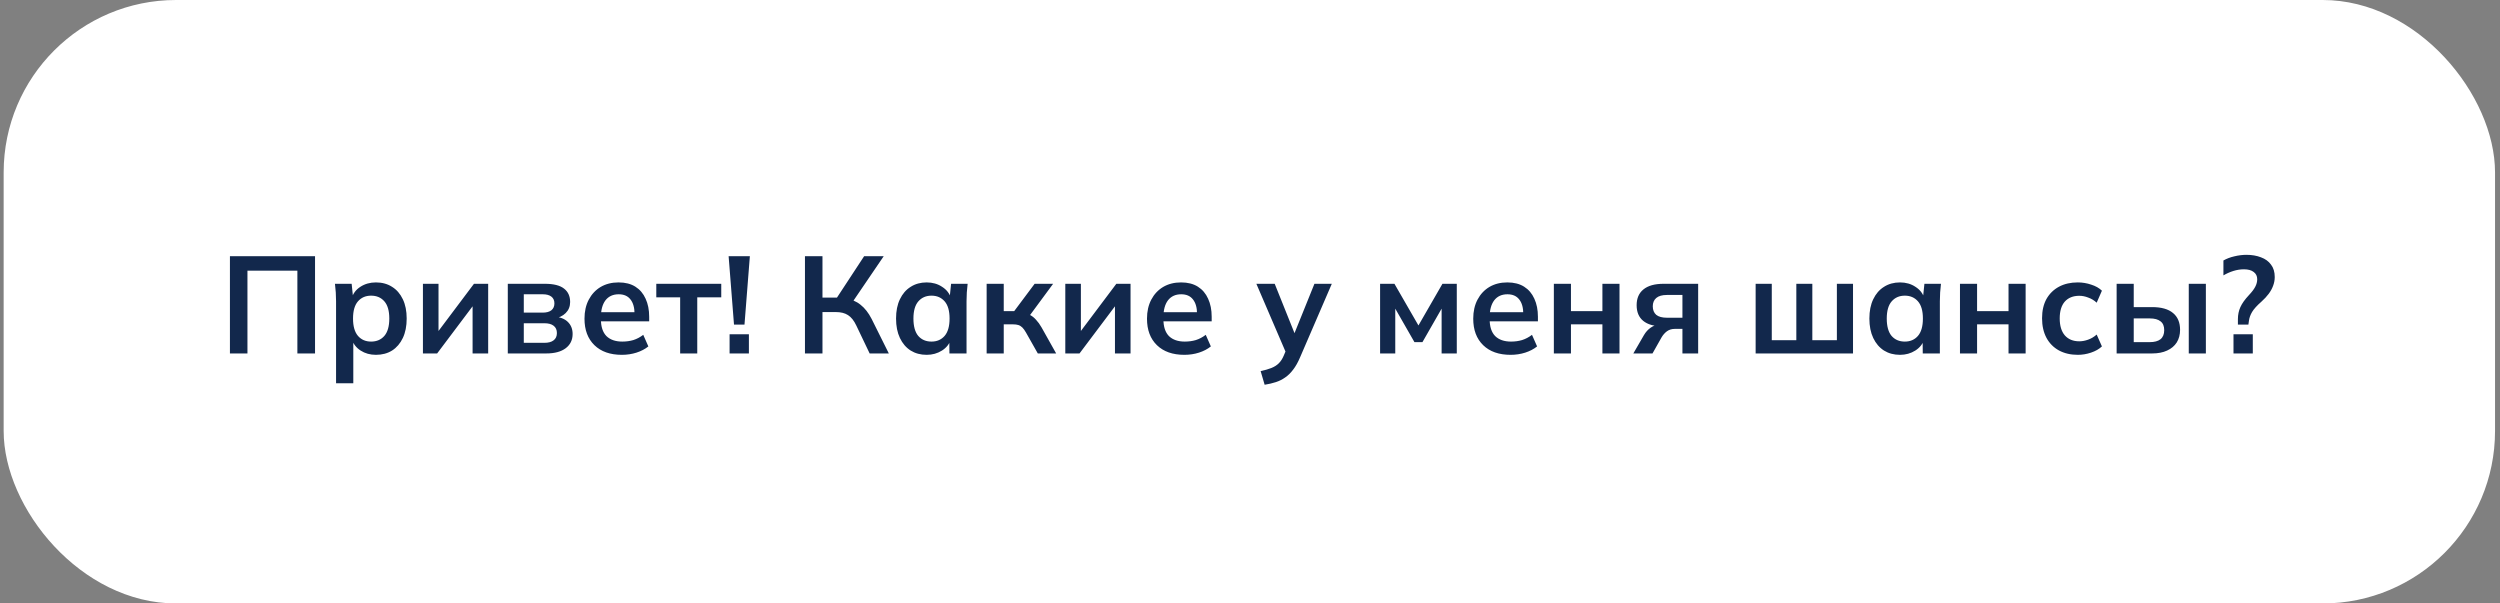 <?xml version="1.0" encoding="UTF-8"?> <svg xmlns="http://www.w3.org/2000/svg" width="290" height="70" viewBox="0 0 290 70" fill="none"><rect x="0" y="0" width="290" height="70" fill="#808080" stroke="none"/><rect x="0.424" width="289" height="70" rx="20" fill="white"></rect><path d="M26.672 41V29.72H36.544V41H34.496V31.4H28.704V41H26.672ZM38.983 44.456V34.936C38.983 34.605 38.972 34.269 38.951 33.928C38.93 33.587 38.898 33.251 38.855 32.92H40.791L40.967 34.616H40.791C40.951 34.051 41.287 33.603 41.799 33.272C42.322 32.931 42.925 32.76 43.607 32.76C44.322 32.76 44.946 32.931 45.479 33.272C46.013 33.603 46.428 34.083 46.727 34.712C47.026 35.331 47.175 36.077 47.175 36.952C47.175 37.827 47.026 38.579 46.727 39.208C46.428 39.837 46.013 40.323 45.479 40.664C44.946 40.995 44.322 41.16 43.607 41.16C42.935 41.16 42.343 40.995 41.831 40.664C41.319 40.333 40.978 39.891 40.807 39.336H40.983V44.456H38.983ZM43.047 39.624C43.687 39.624 44.199 39.405 44.583 38.968C44.967 38.52 45.159 37.848 45.159 36.952C45.159 36.056 44.967 35.389 44.583 34.952C44.199 34.515 43.687 34.296 43.047 34.296C42.418 34.296 41.911 34.515 41.527 34.952C41.143 35.389 40.951 36.056 40.951 36.952C40.951 37.848 41.143 38.52 41.527 38.968C41.911 39.405 42.418 39.624 43.047 39.624ZM49.06 41V32.92H50.868V39.032H50.388L54.98 32.92H56.628V41H54.82V34.872H55.316L50.708 41H49.06ZM58.904 41V32.92H63.208C64.221 32.92 64.962 33.107 65.432 33.48C65.901 33.843 66.136 34.36 66.136 35.032C66.136 35.544 65.965 35.971 65.624 36.312C65.282 36.653 64.829 36.867 64.264 36.952V36.728C64.957 36.771 65.49 36.973 65.864 37.336C66.237 37.699 66.424 38.168 66.424 38.744C66.424 39.437 66.157 39.987 65.624 40.392C65.09 40.797 64.333 41 63.352 41H58.904ZM60.76 39.768H63.144C63.613 39.768 63.97 39.672 64.216 39.48C64.472 39.288 64.6 39.005 64.6 38.632C64.6 38.259 64.472 37.976 64.216 37.784C63.97 37.592 63.613 37.496 63.144 37.496H60.76V39.768ZM60.76 36.264H62.968C63.394 36.264 63.725 36.173 63.96 35.992C64.194 35.8 64.312 35.533 64.312 35.192C64.312 34.851 64.194 34.589 63.96 34.408C63.725 34.227 63.394 34.136 62.968 34.136H60.76V36.264ZM72.137 41.16C70.782 41.16 69.721 40.787 68.953 40.04C68.185 39.293 67.801 38.269 67.801 36.968C67.801 36.125 67.966 35.389 68.297 34.76C68.628 34.131 69.087 33.64 69.673 33.288C70.27 32.936 70.964 32.76 71.753 32.76C72.532 32.76 73.183 32.925 73.705 33.256C74.228 33.587 74.623 34.051 74.889 34.648C75.166 35.245 75.305 35.944 75.305 36.744V37.272H69.417V36.216H73.881L73.609 36.44C73.609 35.693 73.449 35.123 73.129 34.728C72.82 34.333 72.367 34.136 71.769 34.136C71.108 34.136 70.596 34.371 70.233 34.84C69.881 35.309 69.705 35.965 69.705 36.808V37.016C69.705 37.891 69.918 38.547 70.345 38.984C70.782 39.411 71.396 39.624 72.185 39.624C72.644 39.624 73.07 39.565 73.465 39.448C73.871 39.32 74.254 39.117 74.617 38.84L75.209 40.184C74.825 40.493 74.367 40.733 73.833 40.904C73.3 41.075 72.734 41.16 72.137 41.16ZM78.898 41V34.488H76.13V32.92H83.666V34.488H80.882V41H78.898ZM85.144 37.656L84.52 29.72H86.984L86.36 37.656H85.144ZM84.632 41V38.776H86.872V41H84.632ZM93.375 41V29.72H95.407V34.52H97.327L96.911 34.792L100.239 29.72H102.511L98.799 35.176L98.015 34.6C98.74 34.707 99.343 34.957 99.823 35.352C100.314 35.736 100.74 36.28 101.103 36.984L103.103 41H100.879L99.327 37.752C99.06 37.187 98.74 36.787 98.367 36.552C98.004 36.317 97.54 36.2 96.975 36.2H95.407V41H93.375ZM107.494 41.16C106.79 41.16 106.171 40.995 105.638 40.664C105.104 40.323 104.688 39.837 104.39 39.208C104.091 38.579 103.942 37.827 103.942 36.952C103.942 36.077 104.091 35.331 104.39 34.712C104.688 34.083 105.104 33.603 105.638 33.272C106.171 32.931 106.79 32.76 107.494 32.76C108.176 32.76 108.774 32.931 109.286 33.272C109.808 33.603 110.155 34.051 110.326 34.616H110.15L110.326 32.92H112.246C112.214 33.251 112.182 33.587 112.15 33.928C112.128 34.269 112.118 34.605 112.118 34.936V41H110.134L110.118 39.336H110.31C110.139 39.891 109.792 40.333 109.27 40.664C108.747 40.995 108.155 41.16 107.494 41.16ZM108.054 39.624C108.683 39.624 109.19 39.405 109.574 38.968C109.958 38.52 110.15 37.848 110.15 36.952C110.15 36.056 109.958 35.389 109.574 34.952C109.19 34.515 108.683 34.296 108.054 34.296C107.424 34.296 106.918 34.515 106.534 34.952C106.15 35.389 105.958 36.056 105.958 36.952C105.958 37.848 106.144 38.52 106.518 38.968C106.902 39.405 107.414 39.624 108.054 39.624ZM114.45 41V32.92H116.434V36.088H117.65L120.018 32.92H122.162L119.186 36.952L118.754 36.328C119.053 36.36 119.314 36.44 119.538 36.568C119.773 36.696 119.992 36.877 120.194 37.112C120.408 37.336 120.616 37.624 120.818 37.976L122.514 41H120.386L119.01 38.568C118.872 38.323 118.733 38.131 118.594 37.992C118.456 37.853 118.301 37.757 118.13 37.704C117.96 37.651 117.752 37.624 117.506 37.624H116.434V41H114.45ZM123.575 41V32.92H125.383V39.032H124.903L129.495 32.92H131.143V41H129.335V34.872H129.831L125.223 41H123.575ZM137.387 41.16C136.033 41.16 134.971 40.787 134.203 40.04C133.435 39.293 133.051 38.269 133.051 36.968C133.051 36.125 133.217 35.389 133.547 34.76C133.878 34.131 134.337 33.64 134.923 33.288C135.521 32.936 136.214 32.76 137.003 32.76C137.782 32.76 138.433 32.925 138.955 33.256C139.478 33.587 139.873 34.051 140.139 34.648C140.417 35.245 140.555 35.944 140.555 36.744V37.272H134.667V36.216H139.131L138.859 36.44C138.859 35.693 138.699 35.123 138.379 34.728C138.07 34.333 137.617 34.136 137.019 34.136C136.358 34.136 135.846 34.371 135.483 34.84C135.131 35.309 134.955 35.965 134.955 36.808V37.016C134.955 37.891 135.169 38.547 135.595 38.984C136.033 39.411 136.646 39.624 137.435 39.624C137.894 39.624 138.321 39.565 138.715 39.448C139.121 39.32 139.505 39.117 139.867 38.84L140.459 40.184C140.075 40.493 139.617 40.733 139.083 40.904C138.55 41.075 137.985 41.16 137.387 41.16ZM146.698 44.632L146.234 43.048C146.736 42.941 147.157 42.819 147.498 42.68C147.84 42.541 148.122 42.36 148.346 42.136C148.57 41.912 148.757 41.624 148.906 41.272L149.306 40.328L149.258 41.112L145.738 32.92H147.866L150.394 39.224H149.93L152.474 32.92H154.49L150.81 41.448C150.565 42.024 150.298 42.499 150.01 42.872C149.722 43.256 149.413 43.56 149.082 43.784C148.752 44.019 148.389 44.2 147.994 44.328C147.6 44.456 147.168 44.557 146.698 44.632ZM160.091 41V32.92H161.755L164.539 37.752L167.323 32.92H168.987V41H167.227V35.16H167.595L165.003 39.688H164.075L161.483 35.16H161.851V41H160.091ZM175.231 41.16C173.876 41.16 172.815 40.787 172.047 40.04C171.279 39.293 170.895 38.269 170.895 36.968C170.895 36.125 171.06 35.389 171.391 34.76C171.722 34.131 172.18 33.64 172.767 33.288C173.364 32.936 174.058 32.76 174.847 32.76C175.626 32.76 176.276 32.925 176.799 33.256C177.322 33.587 177.716 34.051 177.983 34.648C178.26 35.245 178.399 35.944 178.399 36.744V37.272H172.511V36.216H176.975L176.703 36.44C176.703 35.693 176.543 35.123 176.223 34.728C175.914 34.333 175.46 34.136 174.863 34.136C174.202 34.136 173.69 34.371 173.327 34.84C172.975 35.309 172.799 35.965 172.799 36.808V37.016C172.799 37.891 173.012 38.547 173.439 38.984C173.876 39.411 174.49 39.624 175.279 39.624C175.738 39.624 176.164 39.565 176.559 39.448C176.964 39.32 177.348 39.117 177.711 38.84L178.303 40.184C177.919 40.493 177.46 40.733 176.927 40.904C176.394 41.075 175.828 41.16 175.231 41.16ZM180.247 41V32.92H182.231V36.088H185.879V32.92H187.863V41H185.879V37.624H182.231V41H180.247ZM189.466 41L190.698 38.872C190.911 38.509 191.173 38.221 191.482 38.008C191.802 37.784 192.133 37.672 192.474 37.672H192.826L192.81 37.848C191.861 37.848 191.13 37.64 190.618 37.224C190.106 36.808 189.85 36.2 189.85 35.4C189.85 34.611 190.111 34.003 190.634 33.576C191.167 33.139 191.946 32.92 192.97 32.92H196.986V41H195.162V38.152H194.25C193.919 38.152 193.626 38.243 193.37 38.424C193.125 38.605 192.917 38.84 192.746 39.128L191.69 41H189.466ZM193.354 36.856H195.162V34.216H193.354C192.81 34.216 192.399 34.333 192.122 34.568C191.855 34.803 191.722 35.123 191.722 35.528C191.722 35.955 191.855 36.285 192.122 36.52C192.399 36.744 192.81 36.856 193.354 36.856ZM203.654 41V32.92H205.526V39.464H208.374V32.92H210.23V39.464H213.078V32.92H214.95V41H203.654ZM220.4 41.16C219.696 41.16 219.077 40.995 218.544 40.664C218.011 40.323 217.595 39.837 217.296 39.208C216.997 38.579 216.848 37.827 216.848 36.952C216.848 36.077 216.997 35.331 217.296 34.712C217.595 34.083 218.011 33.603 218.544 33.272C219.077 32.931 219.696 32.76 220.4 32.76C221.083 32.76 221.68 32.931 222.192 33.272C222.715 33.603 223.061 34.051 223.232 34.616H223.056L223.232 32.92H225.152C225.12 33.251 225.088 33.587 225.056 33.928C225.035 34.269 225.024 34.605 225.024 34.936V41H223.04L223.024 39.336H223.216C223.045 39.891 222.699 40.333 222.176 40.664C221.653 40.995 221.061 41.16 220.4 41.16ZM220.96 39.624C221.589 39.624 222.096 39.405 222.48 38.968C222.864 38.52 223.056 37.848 223.056 36.952C223.056 36.056 222.864 35.389 222.48 34.952C222.096 34.515 221.589 34.296 220.96 34.296C220.331 34.296 219.824 34.515 219.44 34.952C219.056 35.389 218.864 36.056 218.864 36.952C218.864 37.848 219.051 38.52 219.424 38.968C219.808 39.405 220.32 39.624 220.96 39.624ZM227.357 41V32.92H229.341V36.088H232.989V32.92H234.973V41H232.989V37.624H229.341V41H227.357ZM241.023 41.16C240.191 41.16 239.461 40.989 238.831 40.648C238.213 40.307 237.733 39.821 237.391 39.192C237.05 38.552 236.879 37.795 236.879 36.92C236.879 36.045 237.05 35.299 237.391 34.68C237.743 34.061 238.229 33.587 238.847 33.256C239.466 32.925 240.191 32.76 241.023 32.76C241.557 32.76 242.074 32.845 242.575 33.016C243.087 33.176 243.503 33.411 243.823 33.72L243.215 35.112C242.927 34.845 242.602 34.648 242.239 34.52C241.887 34.381 241.541 34.312 241.199 34.312C240.485 34.312 239.925 34.536 239.519 34.984C239.125 35.432 238.927 36.083 238.927 36.936C238.927 37.789 239.125 38.445 239.519 38.904C239.925 39.363 240.485 39.592 241.199 39.592C241.53 39.592 241.871 39.528 242.223 39.4C242.586 39.272 242.917 39.075 243.215 38.808L243.823 40.184C243.493 40.493 243.071 40.733 242.559 40.904C242.058 41.075 241.546 41.16 241.023 41.16ZM245.529 41V32.92H247.513V35.624H249.641C250.718 35.624 251.529 35.853 252.073 36.312C252.617 36.76 252.889 37.411 252.889 38.264C252.889 38.819 252.761 39.304 252.505 39.72C252.249 40.125 251.875 40.44 251.385 40.664C250.905 40.888 250.323 41 249.641 41H245.529ZM247.513 39.688H249.369C249.913 39.688 250.329 39.576 250.617 39.352C250.905 39.117 251.049 38.765 251.049 38.296C251.049 37.827 250.905 37.485 250.617 37.272C250.339 37.048 249.923 36.936 249.369 36.936H247.513V39.688ZM253.897 41V32.92H255.881V41H253.897ZM259.597 37.656V37.016C259.597 36.515 259.693 36.051 259.885 35.624C260.077 35.197 260.408 34.733 260.877 34.232C261.229 33.859 261.475 33.533 261.613 33.256C261.763 32.968 261.837 32.68 261.837 32.392C261.837 32.029 261.699 31.747 261.421 31.544C261.155 31.341 260.781 31.24 260.301 31.24C259.885 31.24 259.475 31.304 259.069 31.432C258.664 31.56 258.28 31.731 257.917 31.944V30.216C258.291 30.003 258.712 29.843 259.181 29.736C259.661 29.619 260.131 29.56 260.589 29.56C261.219 29.56 261.779 29.656 262.269 29.848C262.771 30.029 263.16 30.312 263.437 30.696C263.725 31.069 263.869 31.549 263.869 32.136C263.869 32.488 263.805 32.829 263.677 33.16C263.56 33.48 263.389 33.789 263.165 34.088C262.941 34.387 262.664 34.685 262.333 34.984C261.811 35.443 261.448 35.843 261.245 36.184C261.043 36.525 260.92 36.867 260.877 37.208L260.813 37.656H259.597ZM259.085 41V38.776H261.325V41H259.085Z" fill="#12284C"></path></svg> 